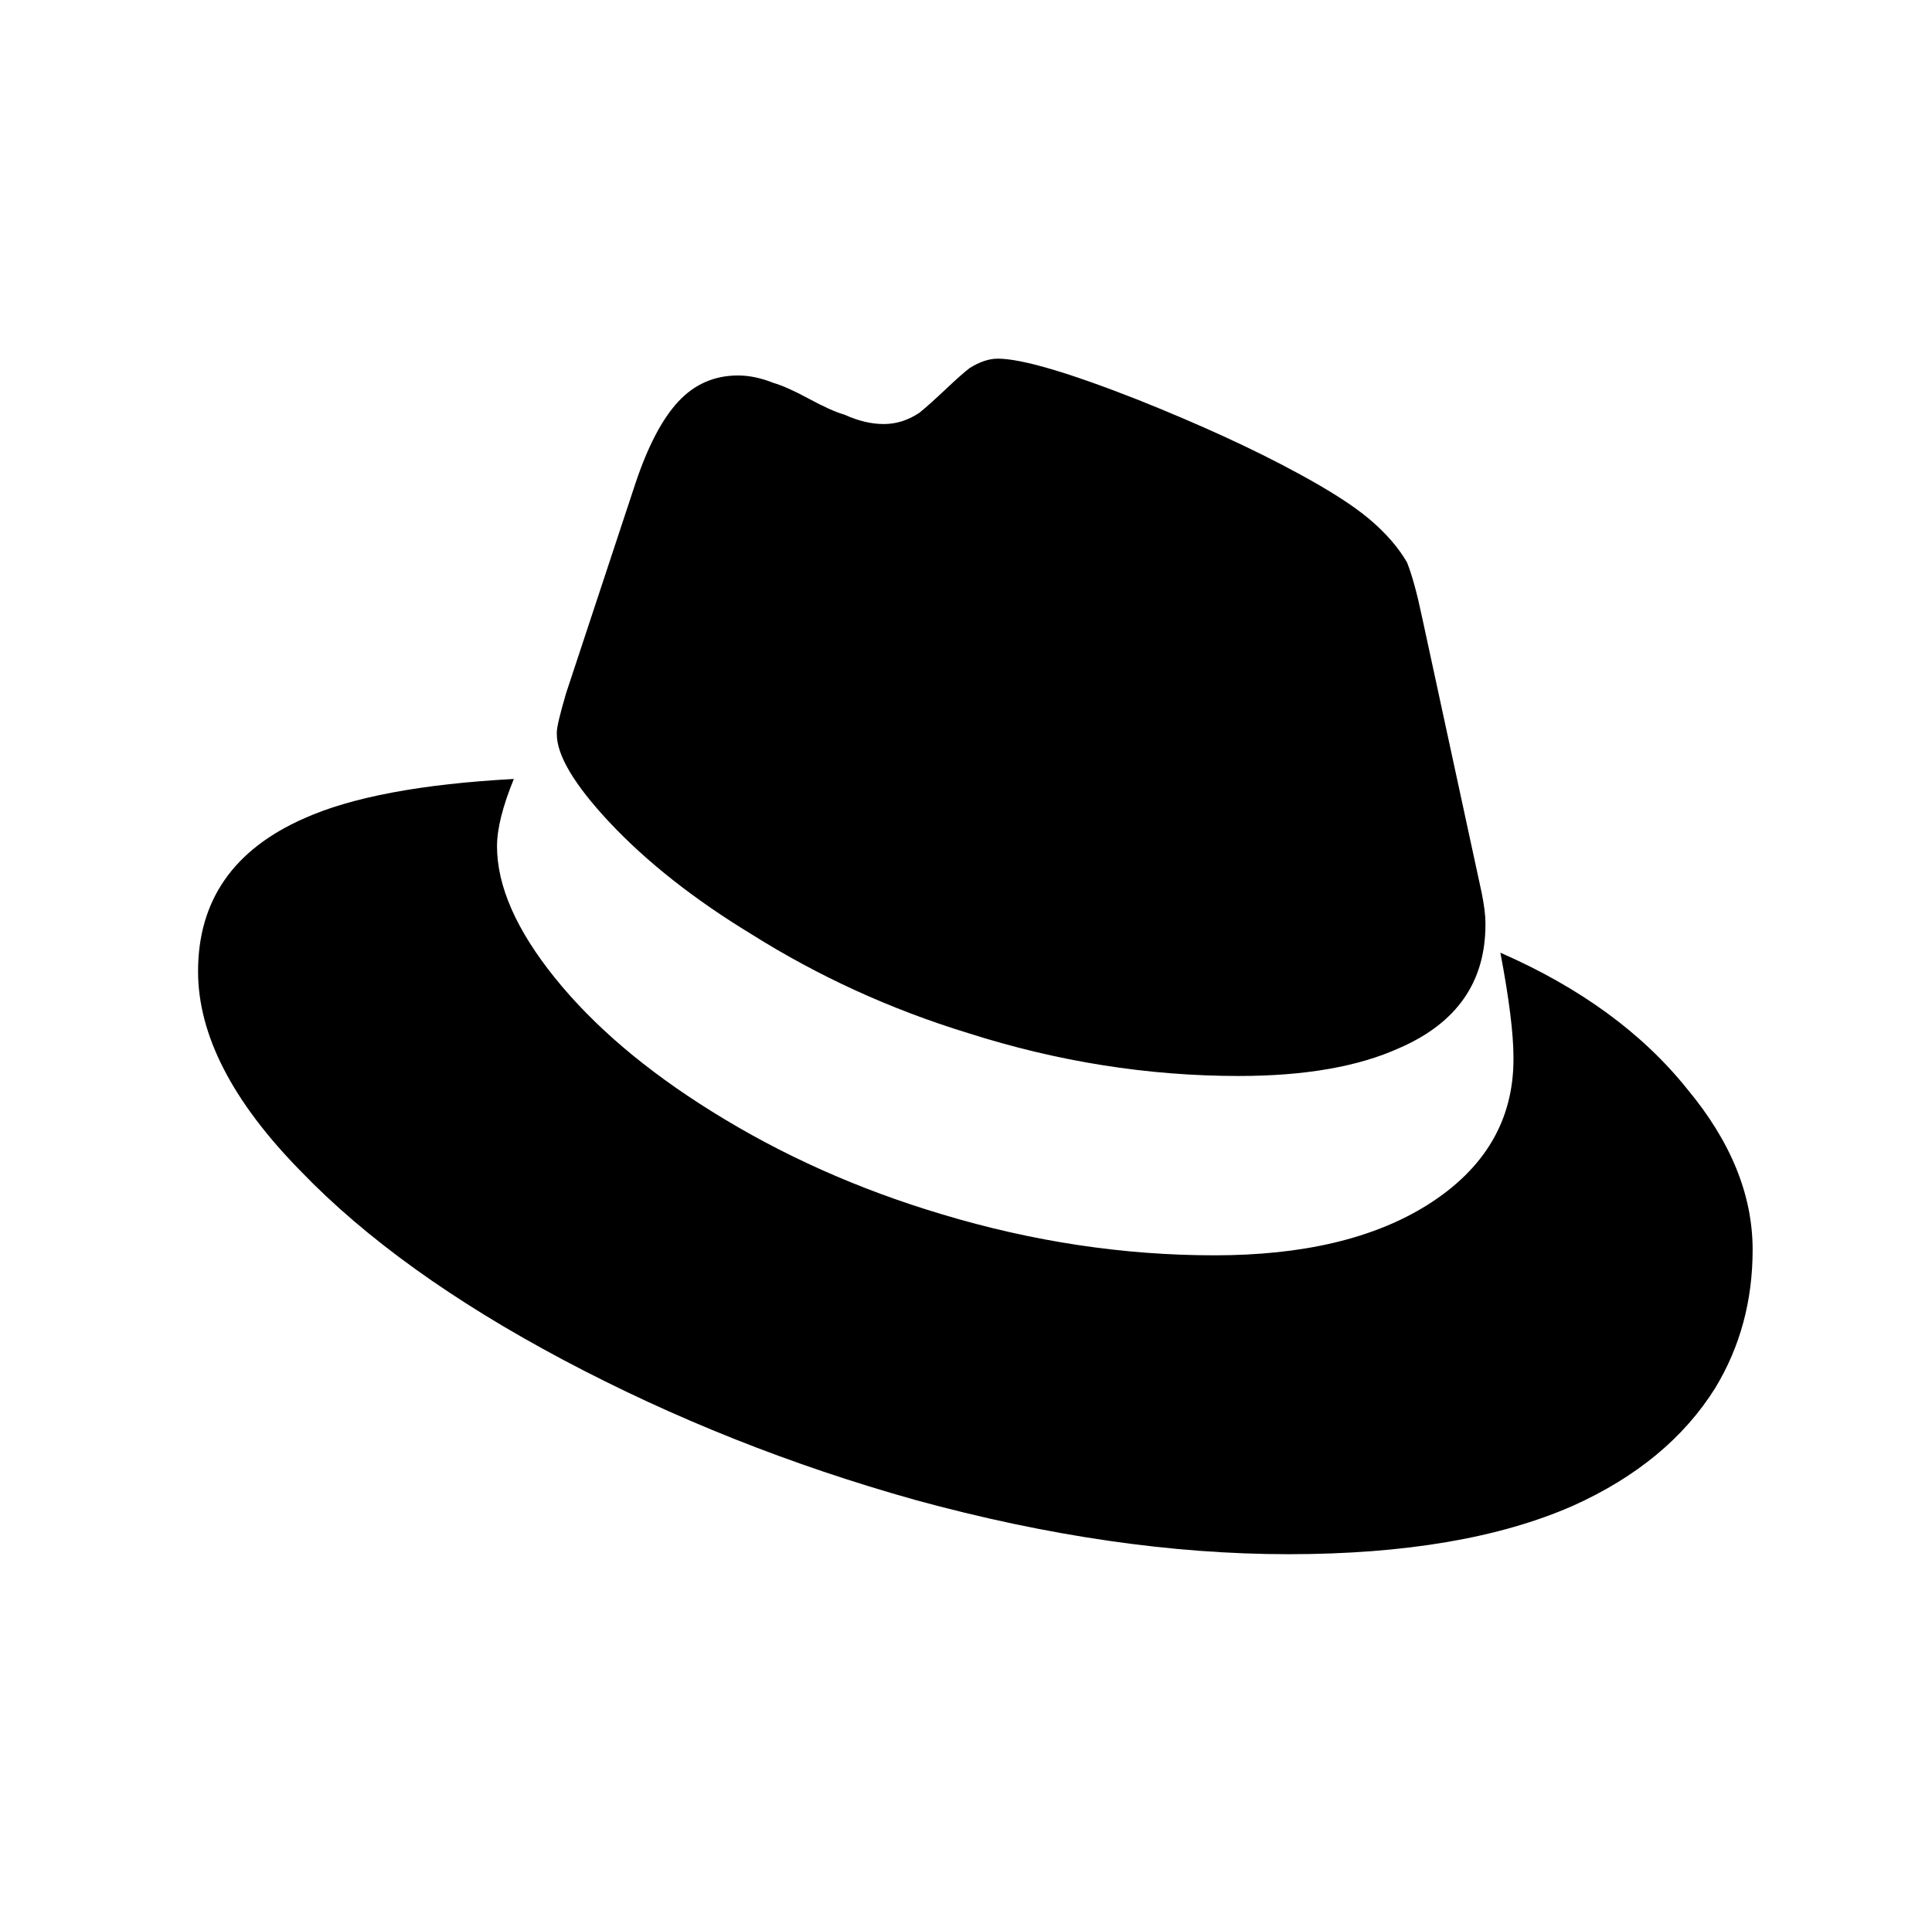 <?xml version="1.0" standalone="no"?>
<!DOCTYPE svg PUBLIC "-//W3C//DTD SVG 1.1//EN" "http://www.w3.org/Graphics/SVG/1.1/DTD/svg11.dtd" >
<svg xmlns="http://www.w3.org/2000/svg" xmlns:xlink="http://www.w3.org/1999/xlink" version="1.1" viewBox="-10 0 1034 1024">
   <path fill="currentColor"
d="M524 192q-7 0 -15 5q-4 3 -13 11.5t-14 12.5q-9 6 -19 6t-21 -5q-7 -2 -19 -8.5t-19 -8.5q-10 -4 -19 -4q-19 0 -32 14t-23 44l-37 112q-5 17 -5 21v1q0 17 28 47q30 32 76 60q54 34 116 53q72 23 145 23v0q53 0 86 -15q46 -20 46 -66v-1q0 -6 -2 -16l-32 -148
q-4 -19 -8 -29q-7 -12 -20 -23t-39 -25q-35 -19 -85 -39q-56 -22 -75 -22zM265 417q-74 4 -112 21q-57 25 -57 82q0 51 55 107q52 54 140.5 101t188.5 75q106 29 199.5 29t152.5 -26q51 -23 76 -63q20 -33 20 -74q0 -44 -35 -86q-36 -45 -100 -73q7 37 7 56v1q0 49 -46 78
q-43 27 -114 27q-73 0 -146 -22q-67 -20 -123 -55q-53 -33 -84 -71.5t-31 -70.5q0 -14 9 -36z" />
</svg>
